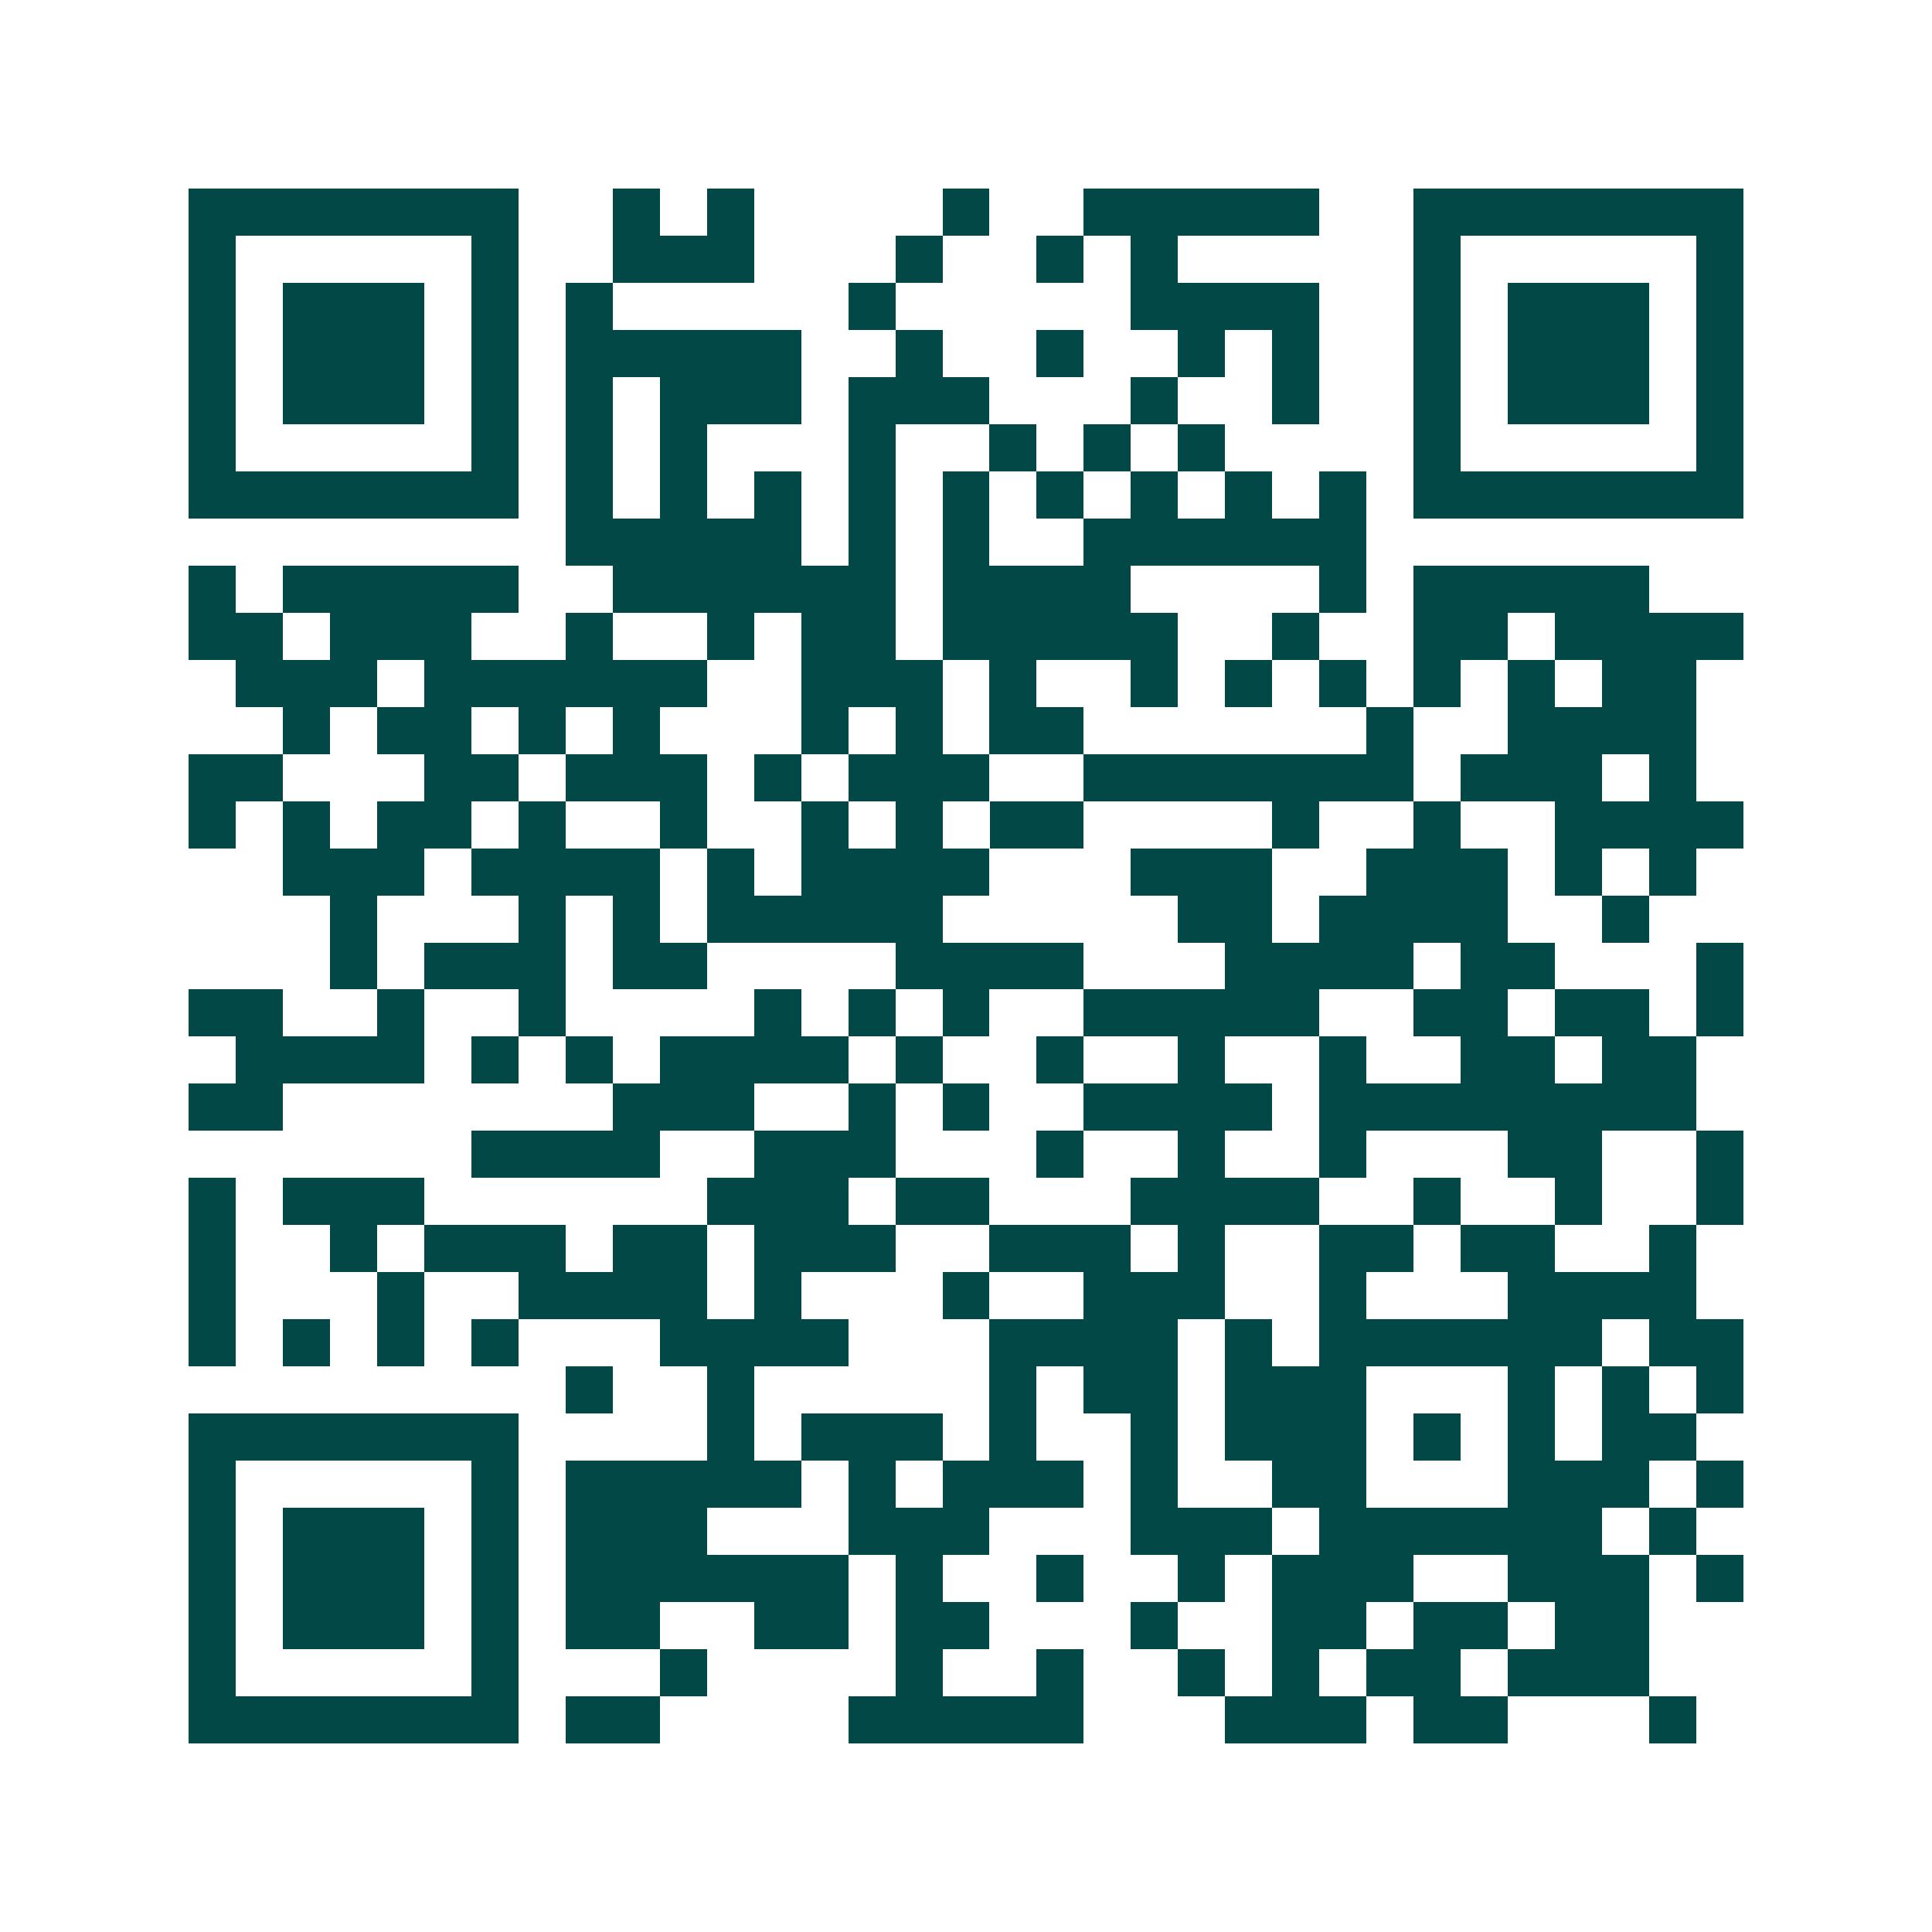 <svg xmlns="http://www.w3.org/2000/svg" width="200" height="200" viewBox="0 0 41 41" shape-rendering="crispEdges"><path fill="#ffffff" d="M0 0h41v41H0z"/><path stroke="#014847" d="M4 4.5h7m2 0h1m1 0h1m4 0h1m2 0h5m2 0h7M4 5.5h1m5 0h1m2 0h3m3 0h1m2 0h1m1 0h1m5 0h1m5 0h1M4 6.5h1m1 0h3m1 0h1m1 0h1m5 0h1m5 0h4m2 0h1m1 0h3m1 0h1M4 7.5h1m1 0h3m1 0h1m1 0h5m2 0h1m2 0h1m2 0h1m1 0h1m2 0h1m1 0h3m1 0h1M4 8.5h1m1 0h3m1 0h1m1 0h1m1 0h3m1 0h3m3 0h1m2 0h1m2 0h1m1 0h3m1 0h1M4 9.5h1m5 0h1m1 0h1m1 0h1m3 0h1m2 0h1m1 0h1m1 0h1m4 0h1m5 0h1M4 10.5h7m1 0h1m1 0h1m1 0h1m1 0h1m1 0h1m1 0h1m1 0h1m1 0h1m1 0h1m1 0h7M12 11.5h5m1 0h1m1 0h1m2 0h6M4 12.5h1m1 0h5m2 0h6m1 0h4m4 0h1m1 0h5M4 13.5h2m1 0h3m2 0h1m2 0h1m1 0h2m1 0h5m2 0h1m2 0h2m1 0h4M5 14.5h3m1 0h6m2 0h3m1 0h1m2 0h1m1 0h1m1 0h1m1 0h1m1 0h1m1 0h2M6 15.5h1m1 0h2m1 0h1m1 0h1m3 0h1m1 0h1m1 0h2m6 0h1m2 0h4M4 16.5h2m3 0h2m1 0h3m1 0h1m1 0h3m2 0h7m1 0h3m1 0h1M4 17.5h1m1 0h1m1 0h2m1 0h1m2 0h1m2 0h1m1 0h1m1 0h2m4 0h1m2 0h1m2 0h4M6 18.5h3m1 0h4m1 0h1m1 0h4m3 0h3m2 0h3m1 0h1m1 0h1M7 19.5h1m3 0h1m1 0h1m1 0h5m5 0h2m1 0h4m2 0h1M7 20.5h1m1 0h3m1 0h2m4 0h4m3 0h4m1 0h2m3 0h1M4 21.5h2m2 0h1m2 0h1m4 0h1m1 0h1m1 0h1m2 0h5m2 0h2m1 0h2m1 0h1M5 22.5h4m1 0h1m1 0h1m1 0h4m1 0h1m2 0h1m2 0h1m2 0h1m2 0h2m1 0h2M4 23.5h2m7 0h3m2 0h1m1 0h1m2 0h4m1 0h8M10 24.5h4m2 0h3m3 0h1m2 0h1m2 0h1m3 0h2m2 0h1M4 25.5h1m1 0h3m6 0h3m1 0h2m3 0h4m2 0h1m2 0h1m2 0h1M4 26.5h1m2 0h1m1 0h3m1 0h2m1 0h3m2 0h3m1 0h1m2 0h2m1 0h2m2 0h1M4 27.5h1m3 0h1m2 0h4m1 0h1m3 0h1m2 0h3m2 0h1m3 0h4M4 28.5h1m1 0h1m1 0h1m1 0h1m3 0h4m3 0h4m1 0h1m1 0h6m1 0h2M12 29.5h1m2 0h1m5 0h1m1 0h2m1 0h3m3 0h1m1 0h1m1 0h1M4 30.5h7m4 0h1m1 0h3m1 0h1m2 0h1m1 0h3m1 0h1m1 0h1m1 0h2M4 31.5h1m5 0h1m1 0h5m1 0h1m1 0h3m1 0h1m2 0h2m3 0h3m1 0h1M4 32.5h1m1 0h3m1 0h1m1 0h3m3 0h3m3 0h3m1 0h6m1 0h1M4 33.5h1m1 0h3m1 0h1m1 0h6m1 0h1m2 0h1m2 0h1m1 0h3m2 0h3m1 0h1M4 34.5h1m1 0h3m1 0h1m1 0h2m2 0h2m1 0h2m3 0h1m2 0h2m1 0h2m1 0h2M4 35.5h1m5 0h1m3 0h1m4 0h1m2 0h1m2 0h1m1 0h1m1 0h2m1 0h3M4 36.5h7m1 0h2m4 0h5m3 0h3m1 0h2m3 0h1"/></svg>
